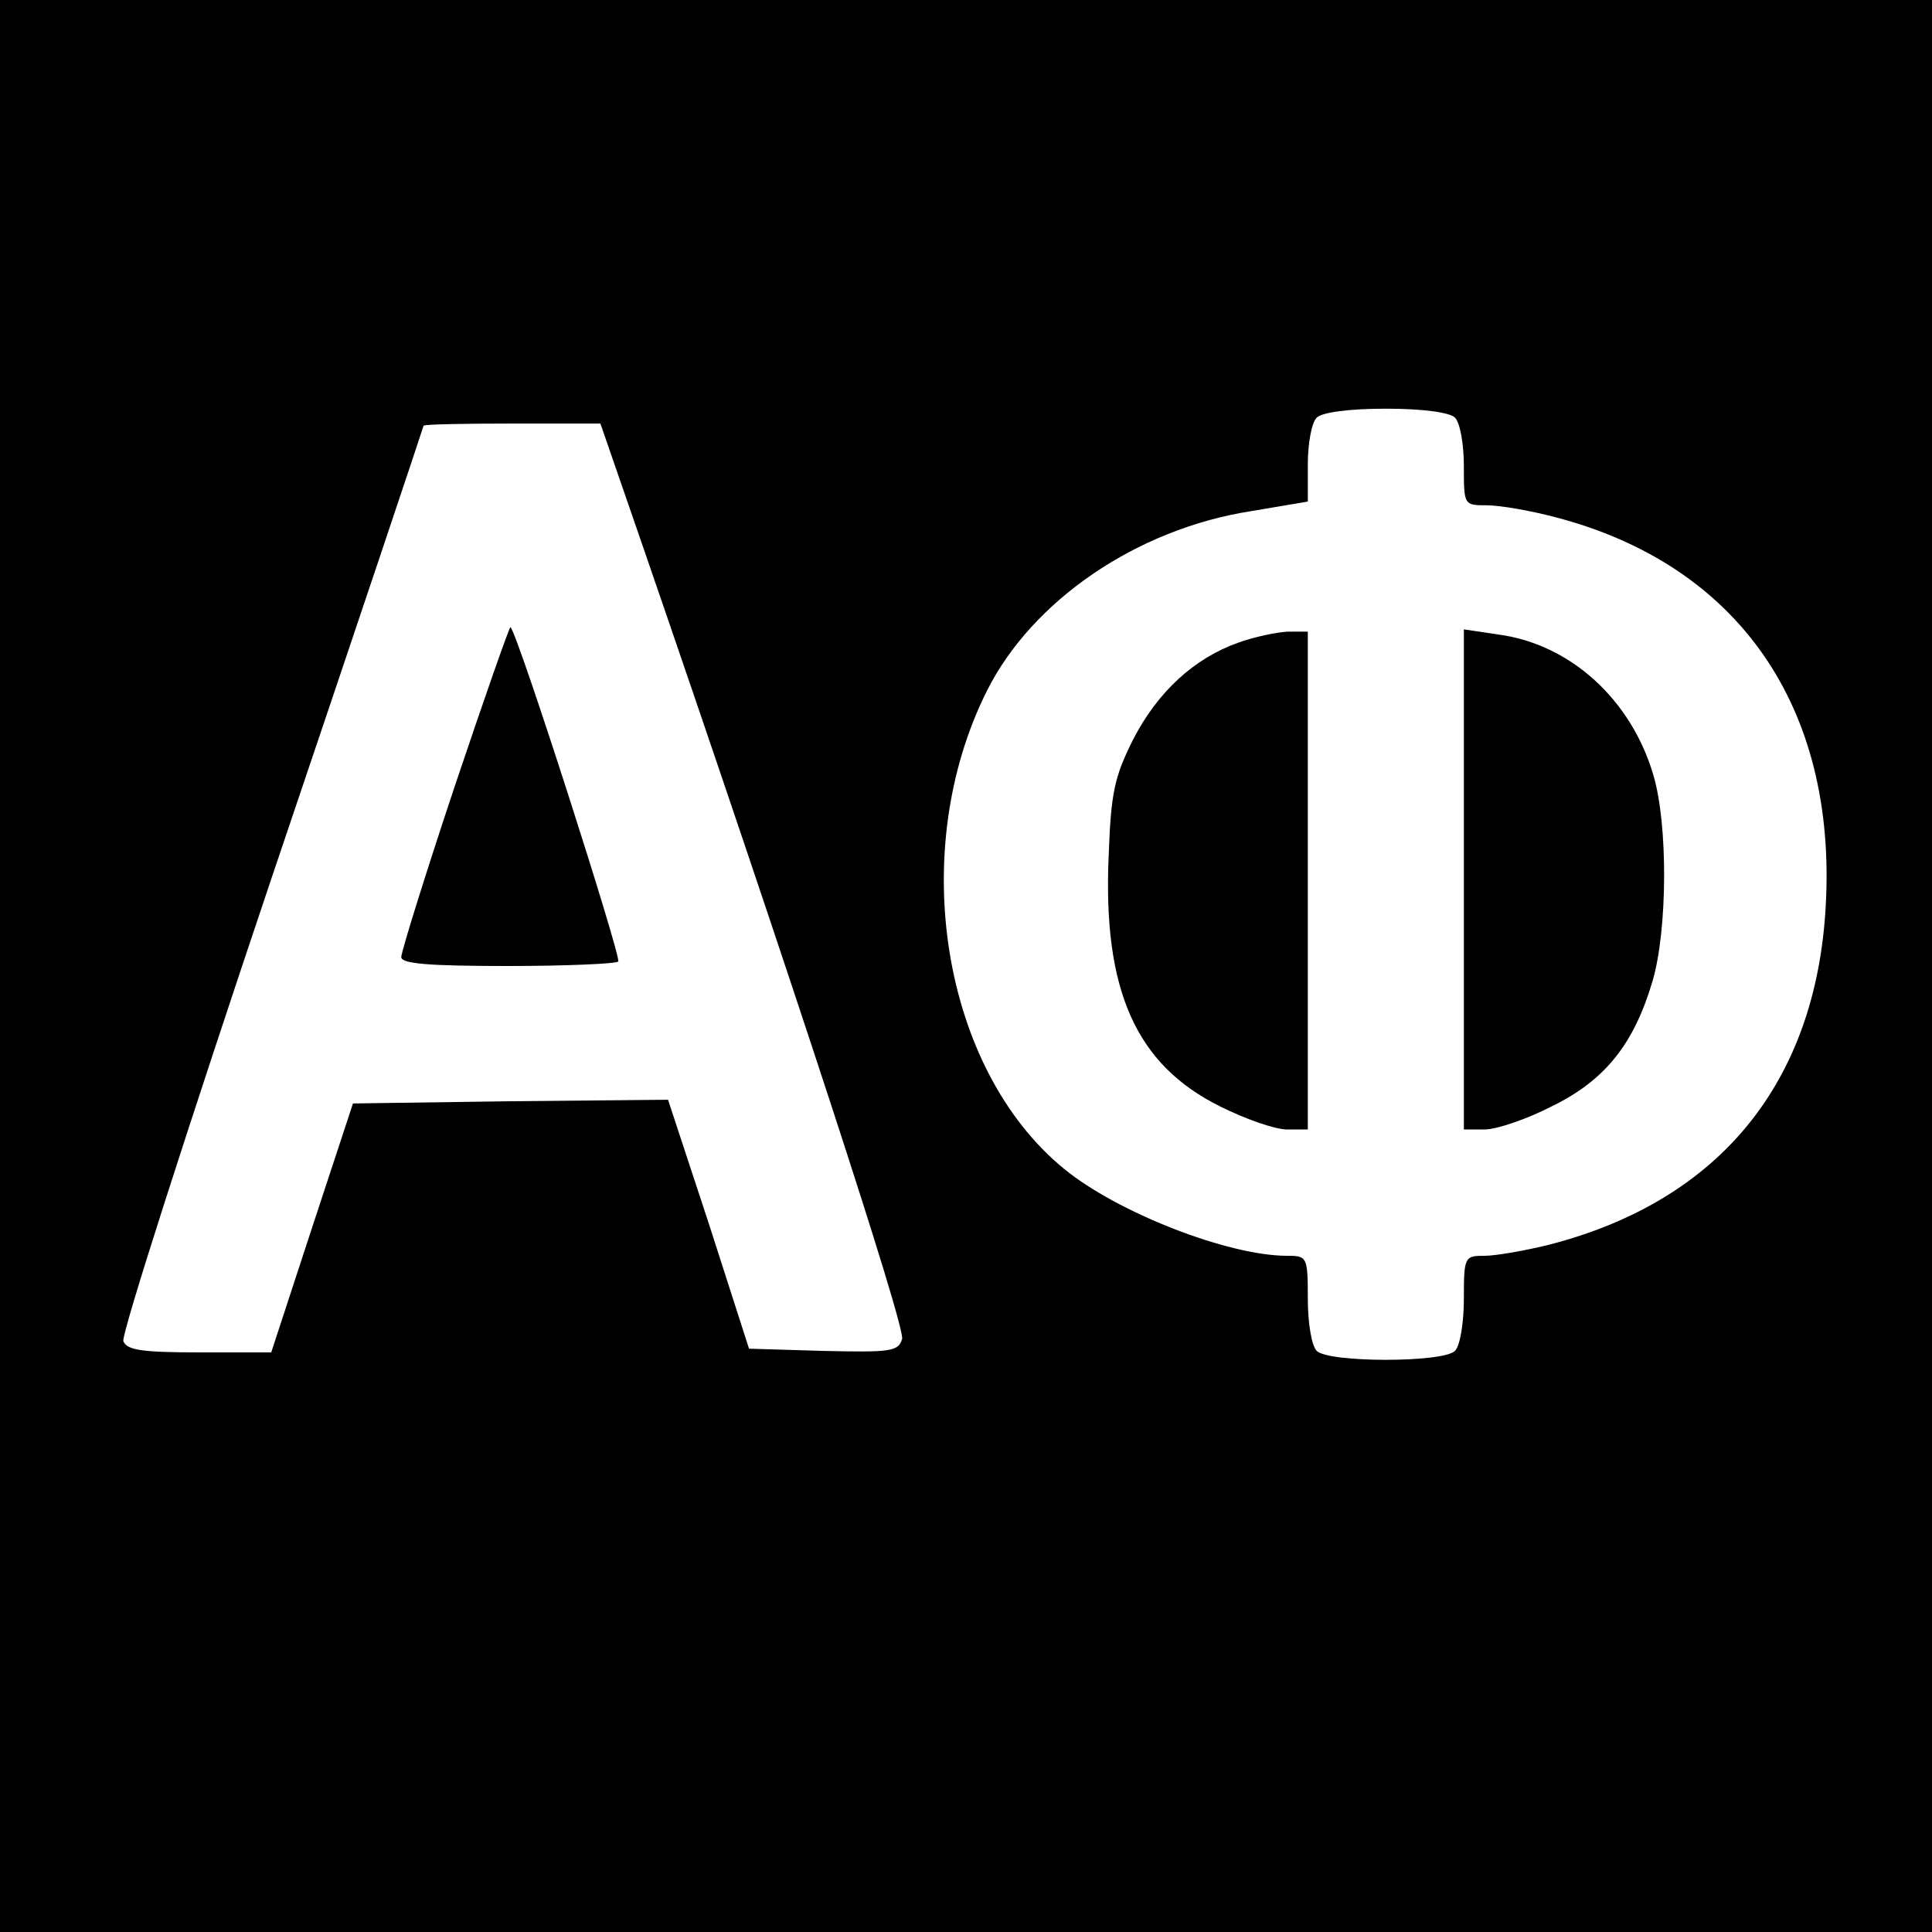 <?xml version="1.0" standalone="no"?>
<!DOCTYPE svg PUBLIC "-//W3C//DTD SVG 20010904//EN"
 "http://www.w3.org/TR/2001/REC-SVG-20010904/DTD/svg10.dtd">
<svg version="1.0" xmlns="http://www.w3.org/2000/svg"
 width="260pt" height="260pt" viewBox="0 0 260 260"
 preserveAspectRatio="xMidYMid meet">
<g transform="translate(0,260) scale(0.1,-0.1)"
fill="#000000" stroke="none">
<path d="M0 1300 l0 -1300 1300 0 1300 0 0 1300 0 1300 -1300 0 -1300 0 0
-1300z m1958 738 c7 -7 12 -36 12 -65 0 -53 0 -53 31 -53 17 0 58 -7 92 -16
246 -64 379 -255 364 -523 -13 -238 -143 -397 -372 -456 -32 -8 -72 -15 -87
-15 -27 0 -28 -1 -28 -58 0 -32 -5 -63 -12 -70 -16 -16 -170 -16 -186 0 -7 7
-12 38 -12 70 0 57 -1 58 -28 58 -79 0 -228 58 -300 117 -164 134 -212 427
-104 643 61 122 202 218 355 242 l77 13 0 50 c0 28 5 56 12 63 7 7 43 12 93
12 50 0 86 -5 93 -12z m-1094 -170 c201 -583 355 -1055 350 -1070 -5 -17 -16
-18 -106 -16 l-100 3 -54 168 -55 167 -212 -2 -212 -3 -55 -167 -55 -168 -96
0 c-78 0 -98 3 -103 15 -3 9 87 289 199 622 113 334 205 609 205 610 0 2 53 3
119 3 l119 0 56 -162z"/>
<path d="M1666 1735 c-59 -21 -108 -66 -141 -130 -25 -50 -30 -71 -33 -157 -8
-181 37 -281 150 -337 34 -17 74 -31 90 -31 l28 0 0 335 0 335 -27 0 c-16 -1
-45 -7 -67 -15z"/>
<path d="M1970 1416 l0 -336 28 0 c16 0 57 14 90 31 72 35 111 84 136 169 20
68 21 210 1 277 -30 102 -112 176 -208 189 l-47 7 0 -337z"/>
<path d="M612 1542 c-40 -120 -72 -223 -72 -230 0 -9 37 -12 143 -12 79 0 146
3 149 6 5 4 -135 441 -145 450 -1 2 -35 -95 -75 -214z"/>
</g>
</svg>
